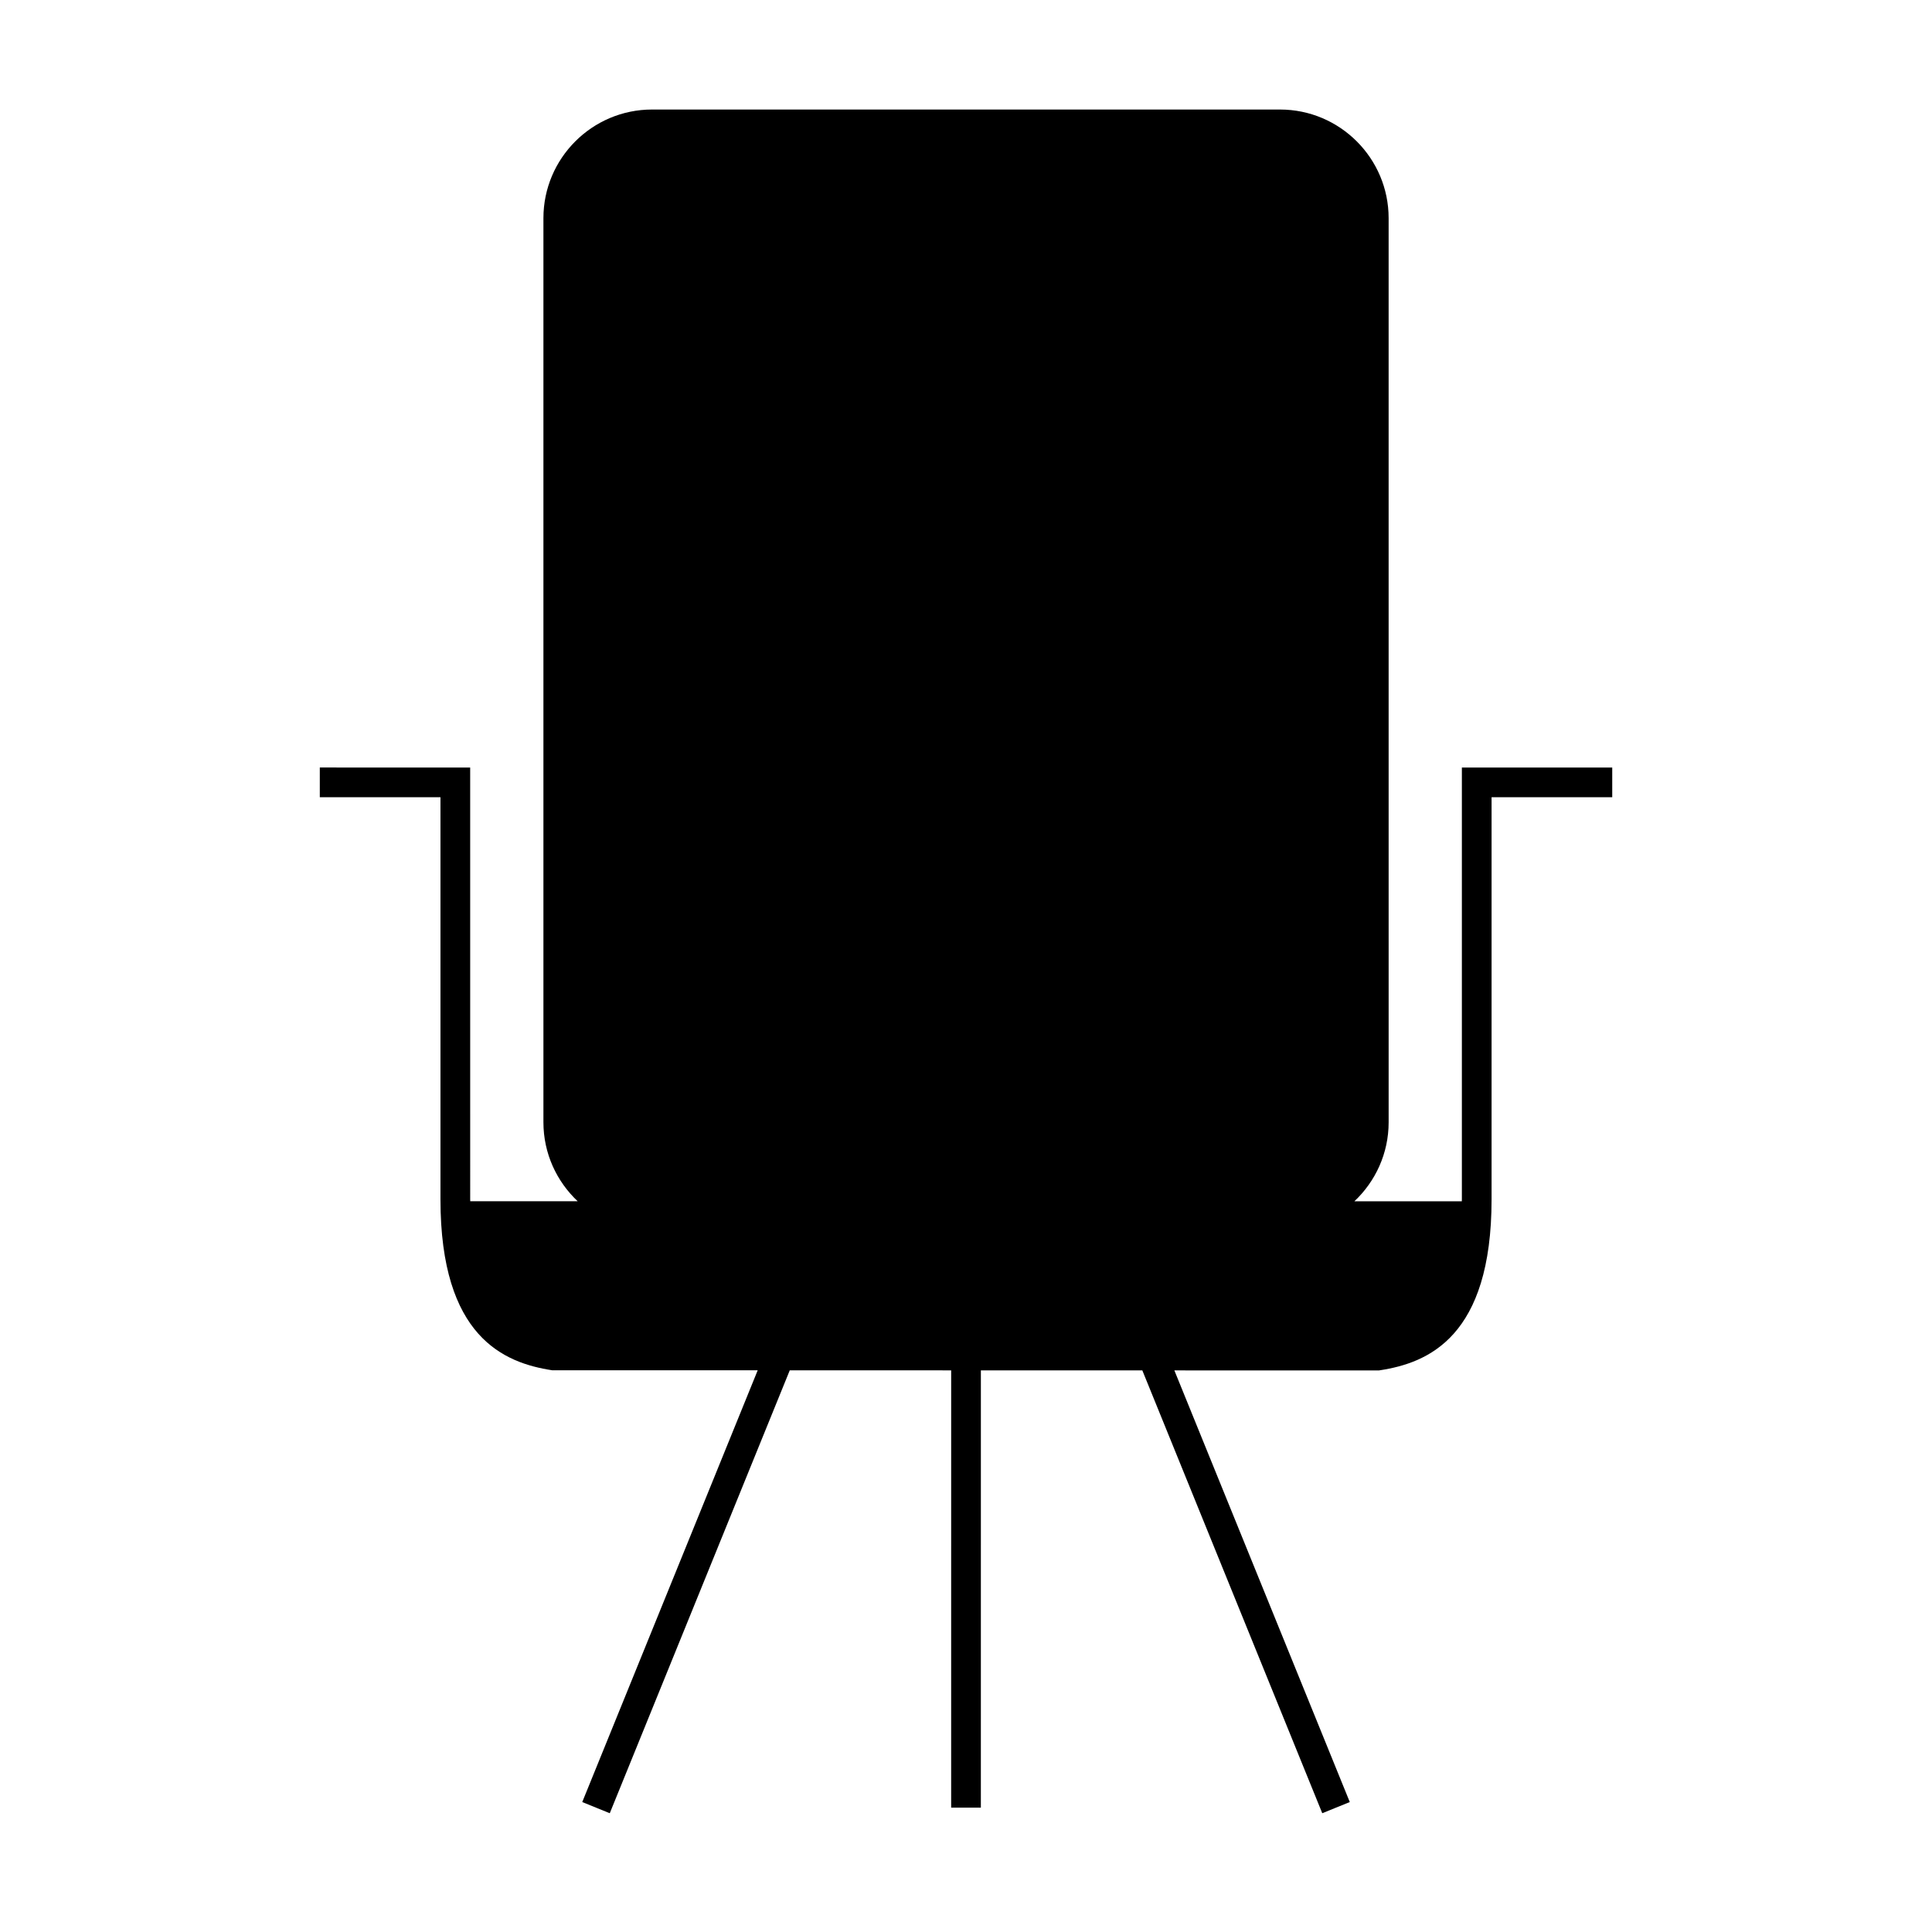<?xml version="1.0" encoding="UTF-8"?>
<!-- Uploaded to: SVG Repo, www.svgrepo.com, Generator: SVG Repo Mixer Tools -->
<svg fill="#000000" width="800px" height="800px" version="1.1" viewBox="144 144 512 512" xmlns="http://www.w3.org/2000/svg">
 <path d="m228.75 347.4v7.871h31.977v106.54c0 36.531 16.879 43.363 29.574 45.32l54.496 0.012-46.496 114.42 7.293 2.961 47.699-117.37 42.777 0.004-0.004 115.88h7.871l0.004-115.88 42.785 0.004 47.688 117.36 7.293-2.961-46.488-114.39 54.188 0.012 0.301-0.047c12.695-1.957 29.574-8.789 29.574-45.32v-106.54h31.977v-7.871h-39.848v114.41c0 0.184-0.012 0.348-0.016 0.535h-28.465c5.574-5.254 9.074-12.68 9.074-20.926l-0.004-239.61c0-15.875-12.914-28.789-28.789-28.789h-166.41c-15.875 0-28.789 12.914-28.789 28.789v239.6c0 8.246 3.5 15.672 9.074 20.926h-28.465c-0.004-0.184-0.016-0.348-0.016-0.535l-0.004-114.4z"/>
</svg>
